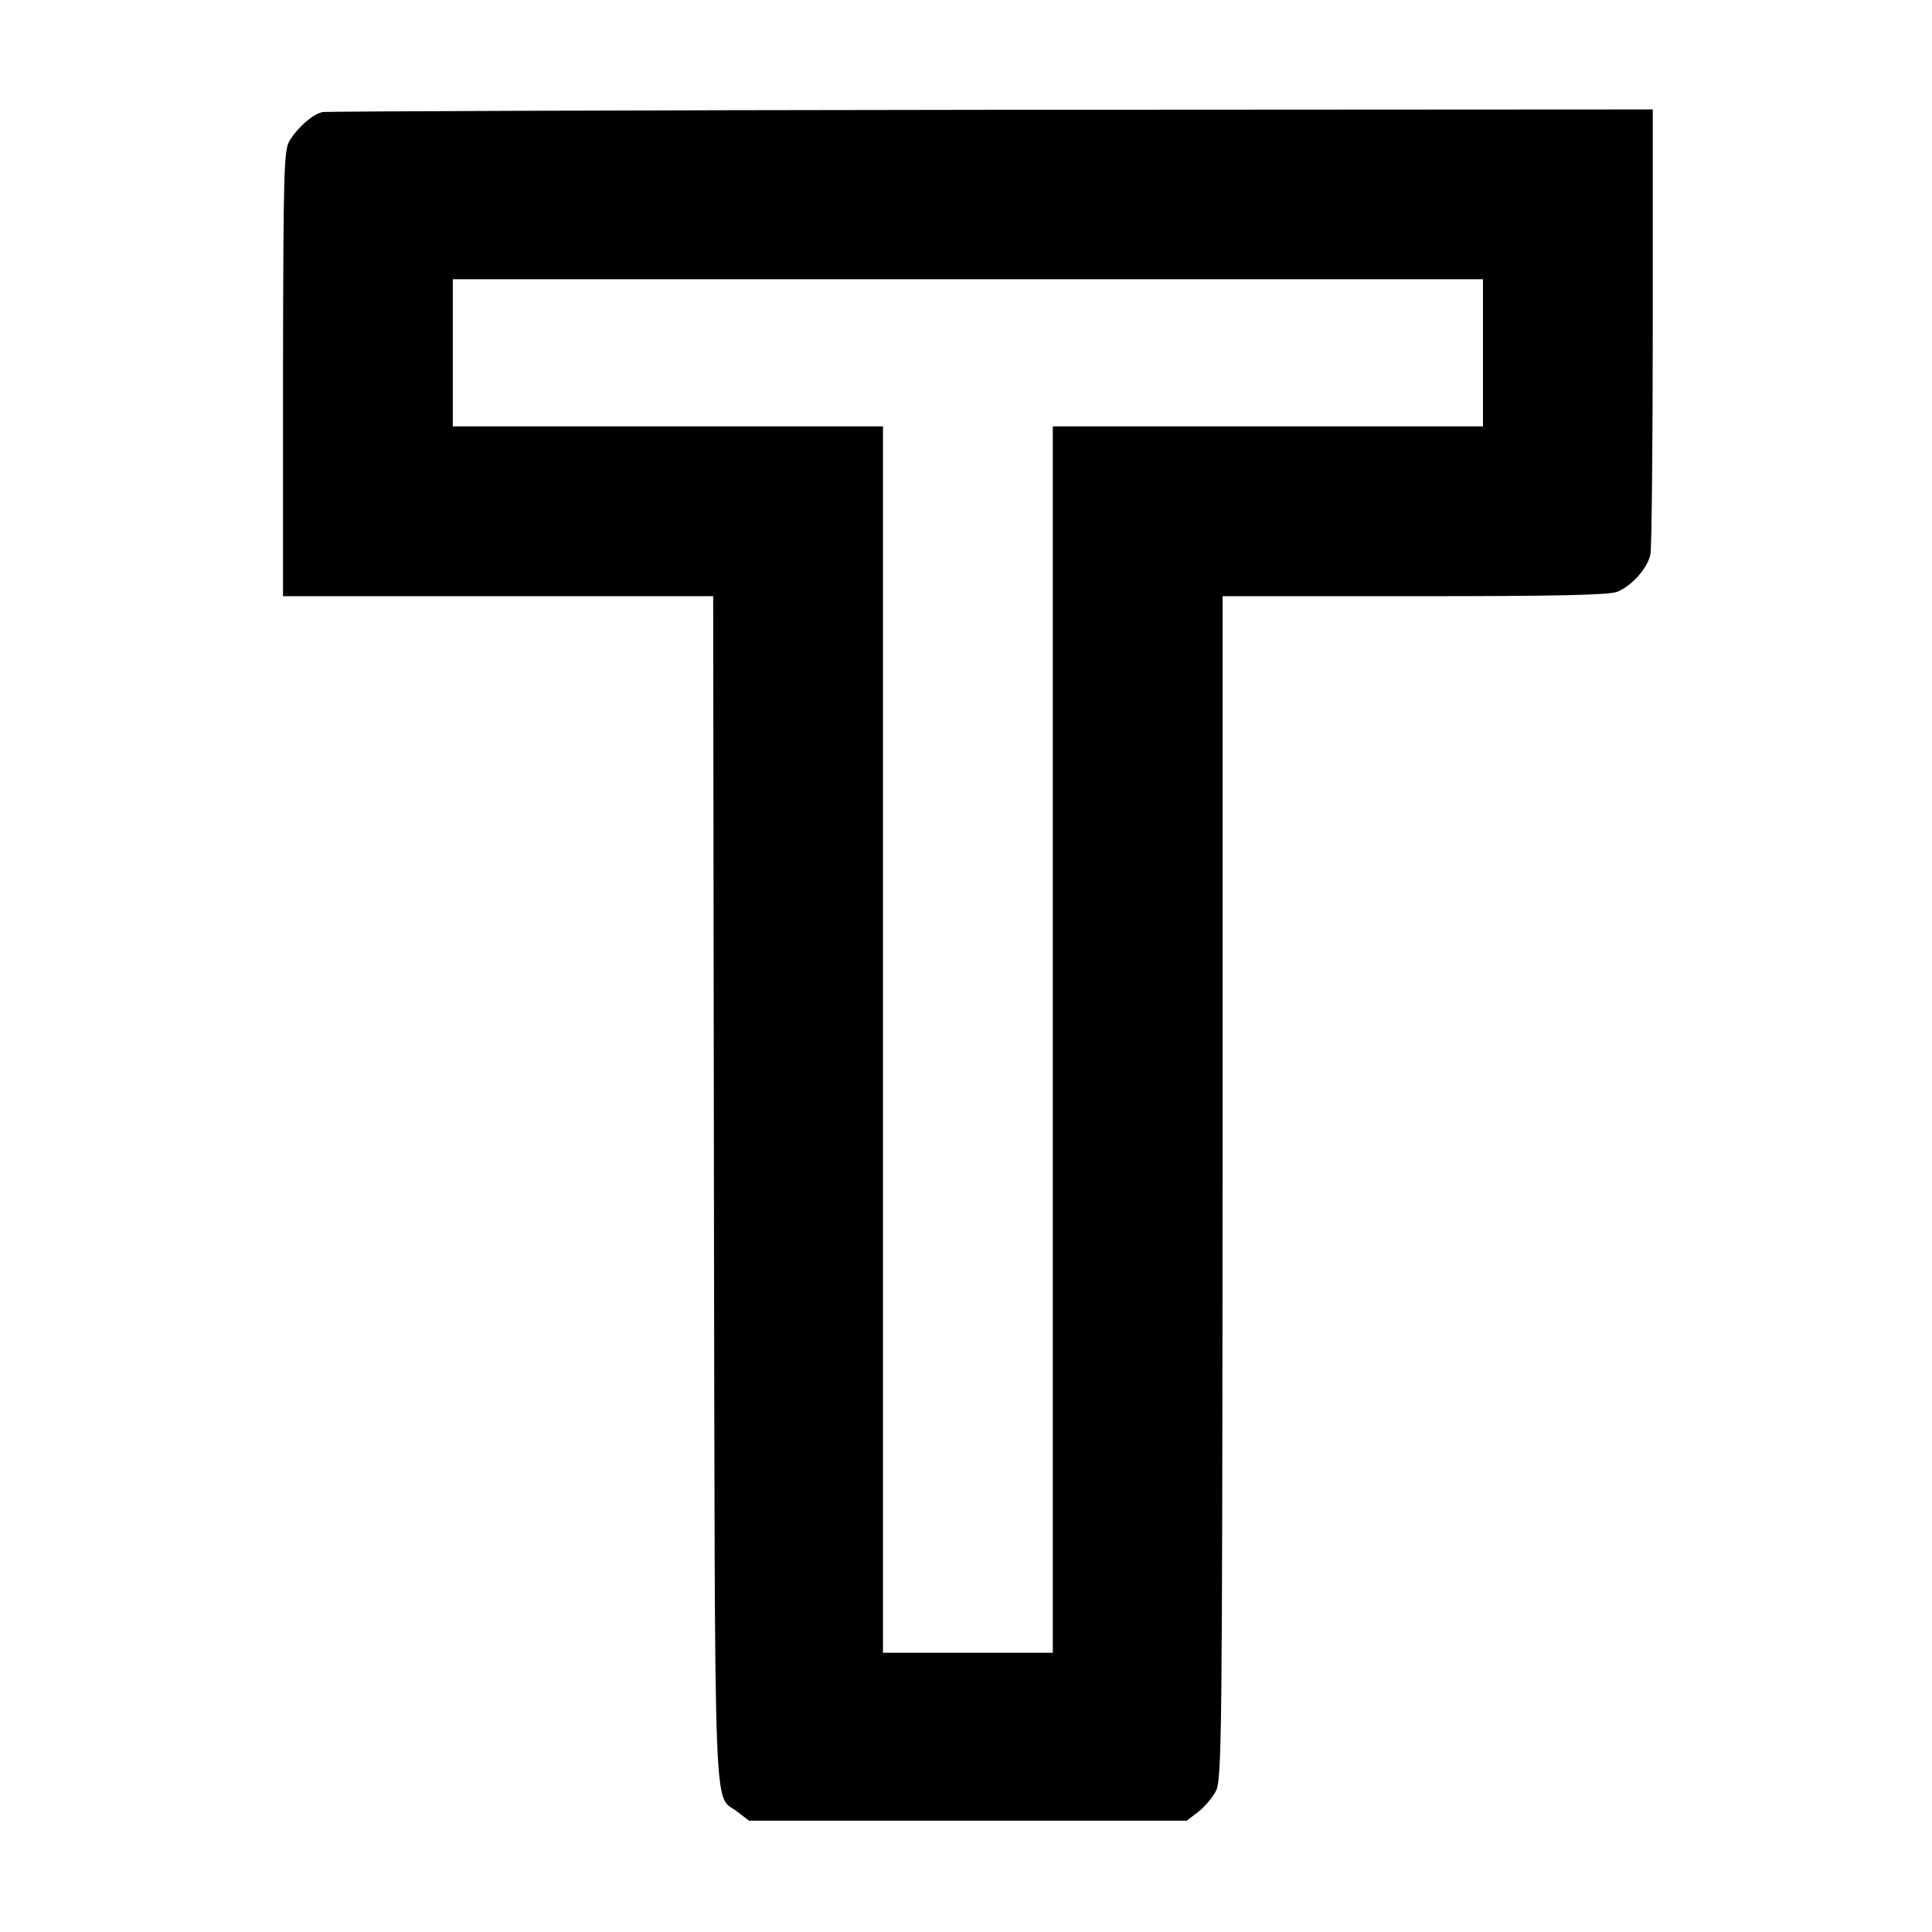 <?xml version="1.0" standalone="no"?>
<!DOCTYPE svg PUBLIC "-//W3C//DTD SVG 20010904//EN"
 "http://www.w3.org/TR/2001/REC-SVG-20010904/DTD/svg10.dtd">
<svg version="1.0" xmlns="http://www.w3.org/2000/svg"
 width="512pt" height="512pt" viewBox="0 0 512 512"
 preserveAspectRatio="xMidYMid meet">
<g transform="translate(0,512) scale(0.1,-0.1)"
fill="#000000" stroke="none">
<path d="M855 4823 c-25 -5 -64 -38 -87 -75 -16 -24 -17 -80 -18 -617 l0 -591
570 0 570 0 2 -1577 c3 -1737 -2 -1593 63 -1645 l30 -23 580 0 580 0 30 23
c17 13 38 38 47 55 16 30 17 141 18 1600 l0 1567 510 0 c377 0 516 3 537 12
39 17 80 63 87 100 3 17 6 289 6 604 l0 574 -1752 -1 c-964 -1 -1762 -4 -1773
-6z m3075 -638 l0 -195 -570 0 -570 0 0 -1625 0 -1625 -225 0 -225 0 0 1625 0
1625 -570 0 -570 0 0 195 0 195 1365 0 1365 0 0 -195z"/>
</g>
</svg>
